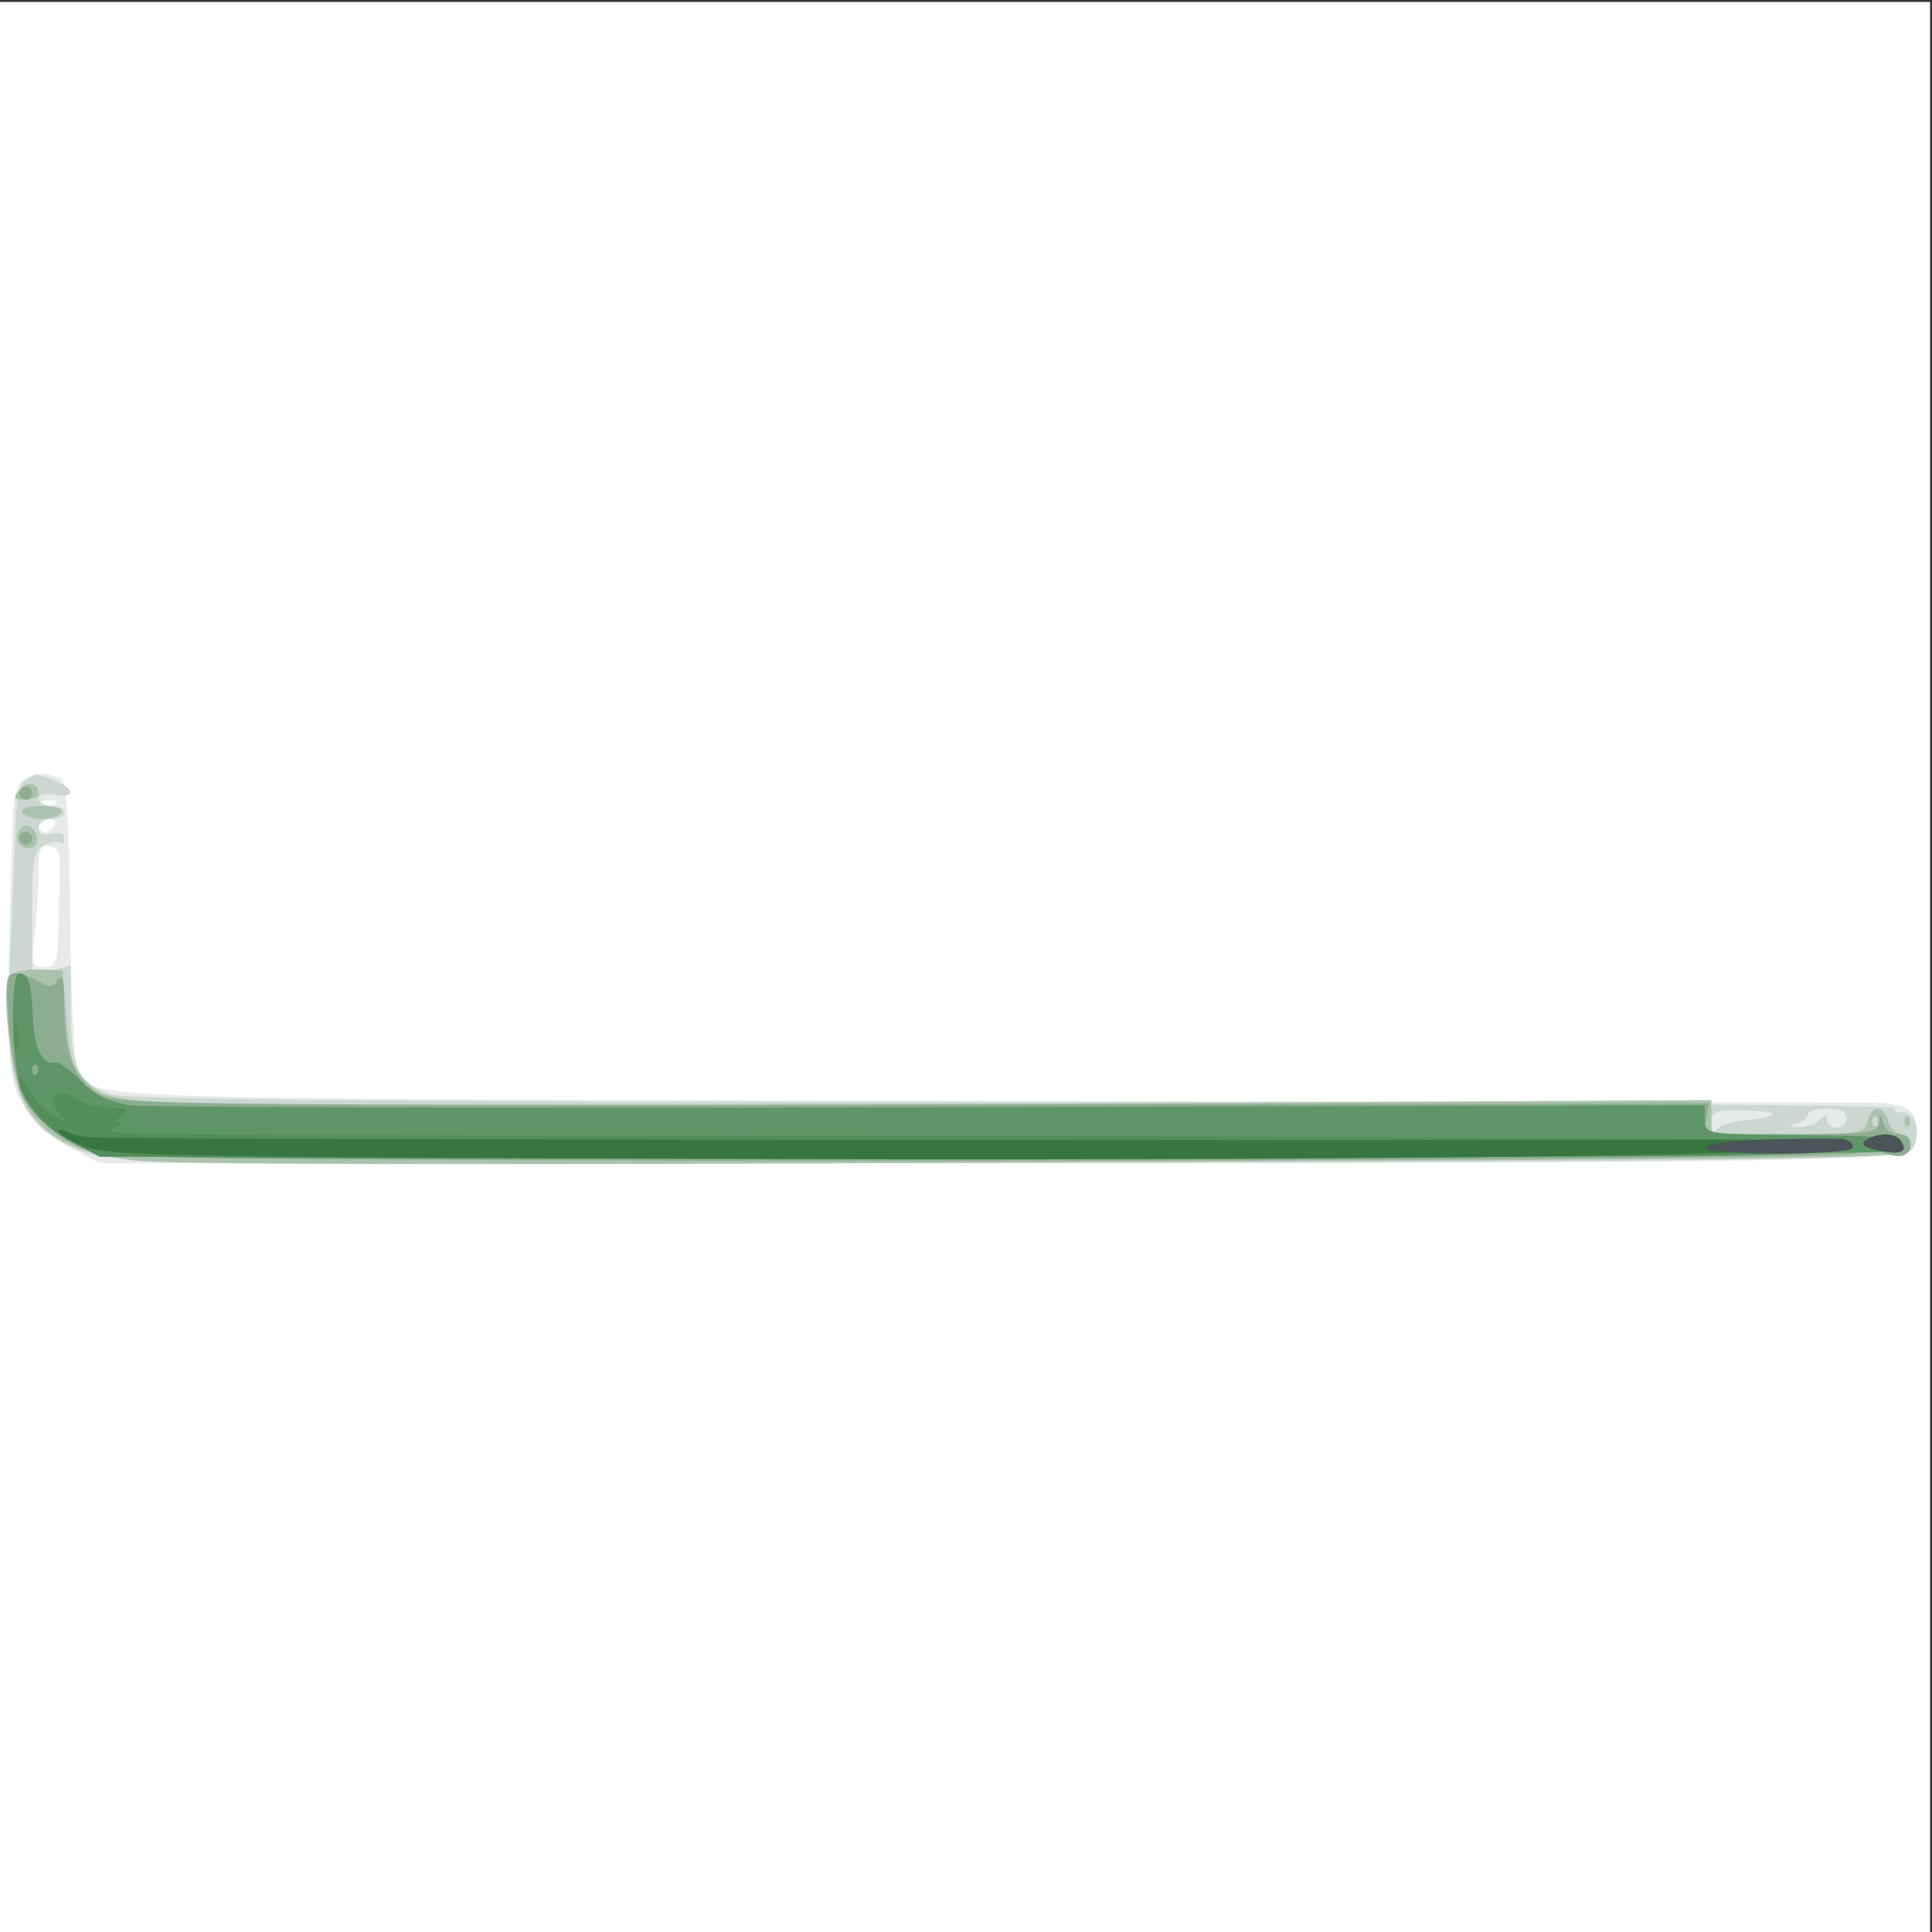 <svg xmlns="http://www.w3.org/2000/svg" xmlns:xlink="http://www.w3.org/1999/xlink" width="1000" height="1000"><rect width="100%" height="100%" fill="#333333" stroke="none"/><g><svg xmlns="http://www.w3.org/2000/svg" xmlns:xlink="http://www.w3.org/1999/xlink" width="1000" height="1000"/><svg xmlns="http://www.w3.org/2000/svg" width="1000" height="1000" version="1.0" viewBox="0 0 1000 1000"><g fill="#fff" transform="matrix(.333 0 0 -.333 0 1000)"><path d="M0 1500V0h3000v3000H0V1500z"/></g></svg><svg xmlns="http://www.w3.org/2000/svg" width="1000" height="1000" version="1.0" viewBox="0 0 1000 1000"><g fill="#e6eae9" transform="matrix(.333 0 0 -.333 0 1000)"><path d="M32 1787c-6-7-11-28-12-47-13-413-12-419 31-474 11-15 40-37 62-49l42-22h1180c1320 0 1614 3 1633 18 16 12 16 52-1 65-7 6-31 11-52 11-22 0-647 2-1390 3-1447 3-1385 1-1405 53-5 13-10 117-11 232-1 138-6 210-13 215-17 12-53 9-64-5zm55-33c-3-3-12-4-19-1-8 3-5 6 6 6 11 1 17-2 13-5zm-2-34c-3-5-10-10-16-10-5 0-9 5-9 10 0 6 7 10 16 10 8 0 12-4 9-10zm8-58c0-12-1-53-2-92-1-65-3-70-22-70-20 0-21 4-15 53 3 28 6 71 6 95 0 36 3 43 17 40 11-2 17-12 16-26z"/></g></svg><svg xmlns="http://www.w3.org/2000/svg" width="1000" height="1000" version="1.0" viewBox="0 0 1000 1000"><g fill="#ccd7d1" transform="matrix(.333 0 0 -.333 0 1000)"><path d="M40 1790c-10-6-15-28-16-70-1-33-5-125-8-204-11-205 11-264 112-303 44-17 104-18 1052-18 1413 0 1777 4 1791 21 16 20 7 59-13 58-10-1-15 2-13 7 3 4-610 9-1362 9-900 0-1381 4-1405 11-54 14-68 40-68 127v74l-30-7-30-7v96c0 83 2 97 19 105 10 6 21 7 25 4 3-3 6-1 6 6 0 8-8 11-20 8-13-3-20 0-20 9 0 8 9 14 20 14s20 5 20 10c0 6-9 10-20 10s-20 5-20 11c0 7 10 9 25 7 33-7 32 10-1 22-30 12-26 12-44 0zm2715-519c-2-4-21-8-41-9-21-2-42-8-46-15-5-8-8-4-8 9 0 20 5 22 50 21 27 0 47-3 45-6zm115-6c0-8-7-15-15-15s-15 5-15 12c0 9-3 9-12 0-7-7-21-11-32-11-17 1-18 2-3 6 9 2 17 9 17 14s14 9 30 9c20 0 30-5 30-15z"/></g></svg><svg xmlns="http://www.w3.org/2000/svg" width="1000" height="1000" version="1.0" viewBox="0 0 1000 1000"><g fill="#abc2ae" transform="matrix(.333 0 0 -.333 0 1000)"><path d="M30 1775c-10-13-9-15 9-15 11 0 21 4 21 9 0 18-18 21-30 6zm5-35c3-5 17-10 30-10s27 5 30 10c4 6-8 10-30 10s-34-4-30-10zm-8-34c-6-16 19-30 28-16 7 11-2 30-15 30-4 0-10-6-13-14zm-14-224c-10-26 4-148 22-186 28-58 77-85 176-97 55-6 521-7 1334-3 1491 7 1419 5 1423 27 2 10-3 17-12 17-8 0-18 9-21 20-8 26-25 26-32 0-5-19-14-20-124-20h-119v53l-1142-6c-629-3-1192-3-1251 2-97 6-111 10-133 33-21 20-26 37-31 99l-6 74-39 1c-25 0-42-5-45-14zm2904-229c-4-3-7 0-7 7s3 10 7 7c3-4 3-10 0-14zm43 7c0-7 3-10 7-7 3 4 3 10 0 14-4 3-7 0-7-7z"/></g></svg><svg xmlns="http://www.w3.org/2000/svg" width="1000" height="1000" version="1.0" viewBox="0 0 1000 1000"><g fill="#8dad91" transform="matrix(.333 0 0 -.333 0 1000)"><path d="M30 1770c0-5 5-10 10-10 6 0 10 5 10 10 0 6-4 10-10 10-5 0-10-4-10-10zm0-70c0-5 5-10 10-10 6 0 10 5 10 10 0 6-4 10-10 10-5 0-10-4-10-10zm-16-291c4-45 13-94 21-109 21-40 69-78 118-91 52-15 2695-13 2734 2 14 5 32 5 41 0 9-4 23-6 30-4 19 7 14 33-7 33-11 0-22 8-24 18-4 16-5 16-6 0s-15-18-137-18h-136l4 24 5 24-1236-2c-1152-1-1238 0-1267 16-38 21-54 61-54 137 0 39-3 52-10 41-8-12-13-13-30-2-11 6-27 12-36 12-15 0-16-10-10-81z"/></g></svg><svg xmlns="http://www.w3.org/2000/svg" width="1000" height="1000" version="1.0" viewBox="0 0 1000 1000"><g fill="#5f9667" transform="matrix(.333 0 0 -.333 0 1000)"><path d="M20 1423c0-38 5-85 10-105 14-50 67-94 132-108 40-9 383-10 1383-6 732 3 1349 7 1372 8 24 2 42 8 40 13-2 11-16 12-189 14-115 1-118 2-118 24v22l-1202-3c-662-2-1223 0-1247 3-31 5-54 16-75 38-17 17-35 30-40 29-19-6-33 21-35 69-2 54-6 69-22 69-5 0-9-30-9-67zm37-90c-4-3-7 0-7 7s3 10 7 7c3-4 3-10 0-14z"/></g></svg><svg xmlns="http://www.w3.org/2000/svg" width="1000" height="1000" version="1.0" viewBox="0 0 1000 1000"><g fill="#528d5a" transform="matrix(.333 0 0 -.333 0 1000)"><path d="M22 1390c0-19 2-27 5-17 2 9 2 25 0 35-3 9-5 1-5-18zm8-65c0-25 43-76 82-97l43-23 1240-1c1369 0 1488 1 1482 19-3 9-299 12-1263 14-1539 2-1453 1-1434 13 8 5 11 10 5 10-5 0-3 5 5 10 12 8 9 10-12 11-37 2-39 3-65 17-27 15-41-1-21-25 12-15 11-15-9-4-13 6-29 24-37 39-9 15-15 23-16 17zm2871-94c-10-6-5-11 18-16 35-7 47-3 36 14-8 13-35 14-54 2z"/></g></svg><svg xmlns="http://www.w3.org/2000/svg" width="1000" height="1000" version="1.0" viewBox="0 0 1000 1000"><g fill="#377641" transform="matrix(.333 0 0 -.333 0 1000)"><path d="M90 1245c0-3 17-14 38-23 34-15 114-17 902-20 1052-4 1853 5 1847 22-3 6-9 10-16 9-16-4-2681-2-2718 2-17 1-36 6-42 10-6 3-11 3-11 0zm2811-14c-10-6-5-11 18-16 35-7 47-3 36 14-8 13-35 14-54 2z"/></g></svg><svg xmlns="http://www.w3.org/2000/svg" width="1000" height="1000" version="1.0" viewBox="0 0 1000 1000"><g fill="#4c5459" transform="matrix(.333 0 0 -.333 0 1000)"><path d="M2758 1232c-146-4-140-22 7-22 65 0 115 4 115 9 0 15-9 16-122 13zm143-1c-10-6-5-11 18-16 35-7 47-3 36 14-8 13-35 14-54 2z"/></g></svg></g></svg>